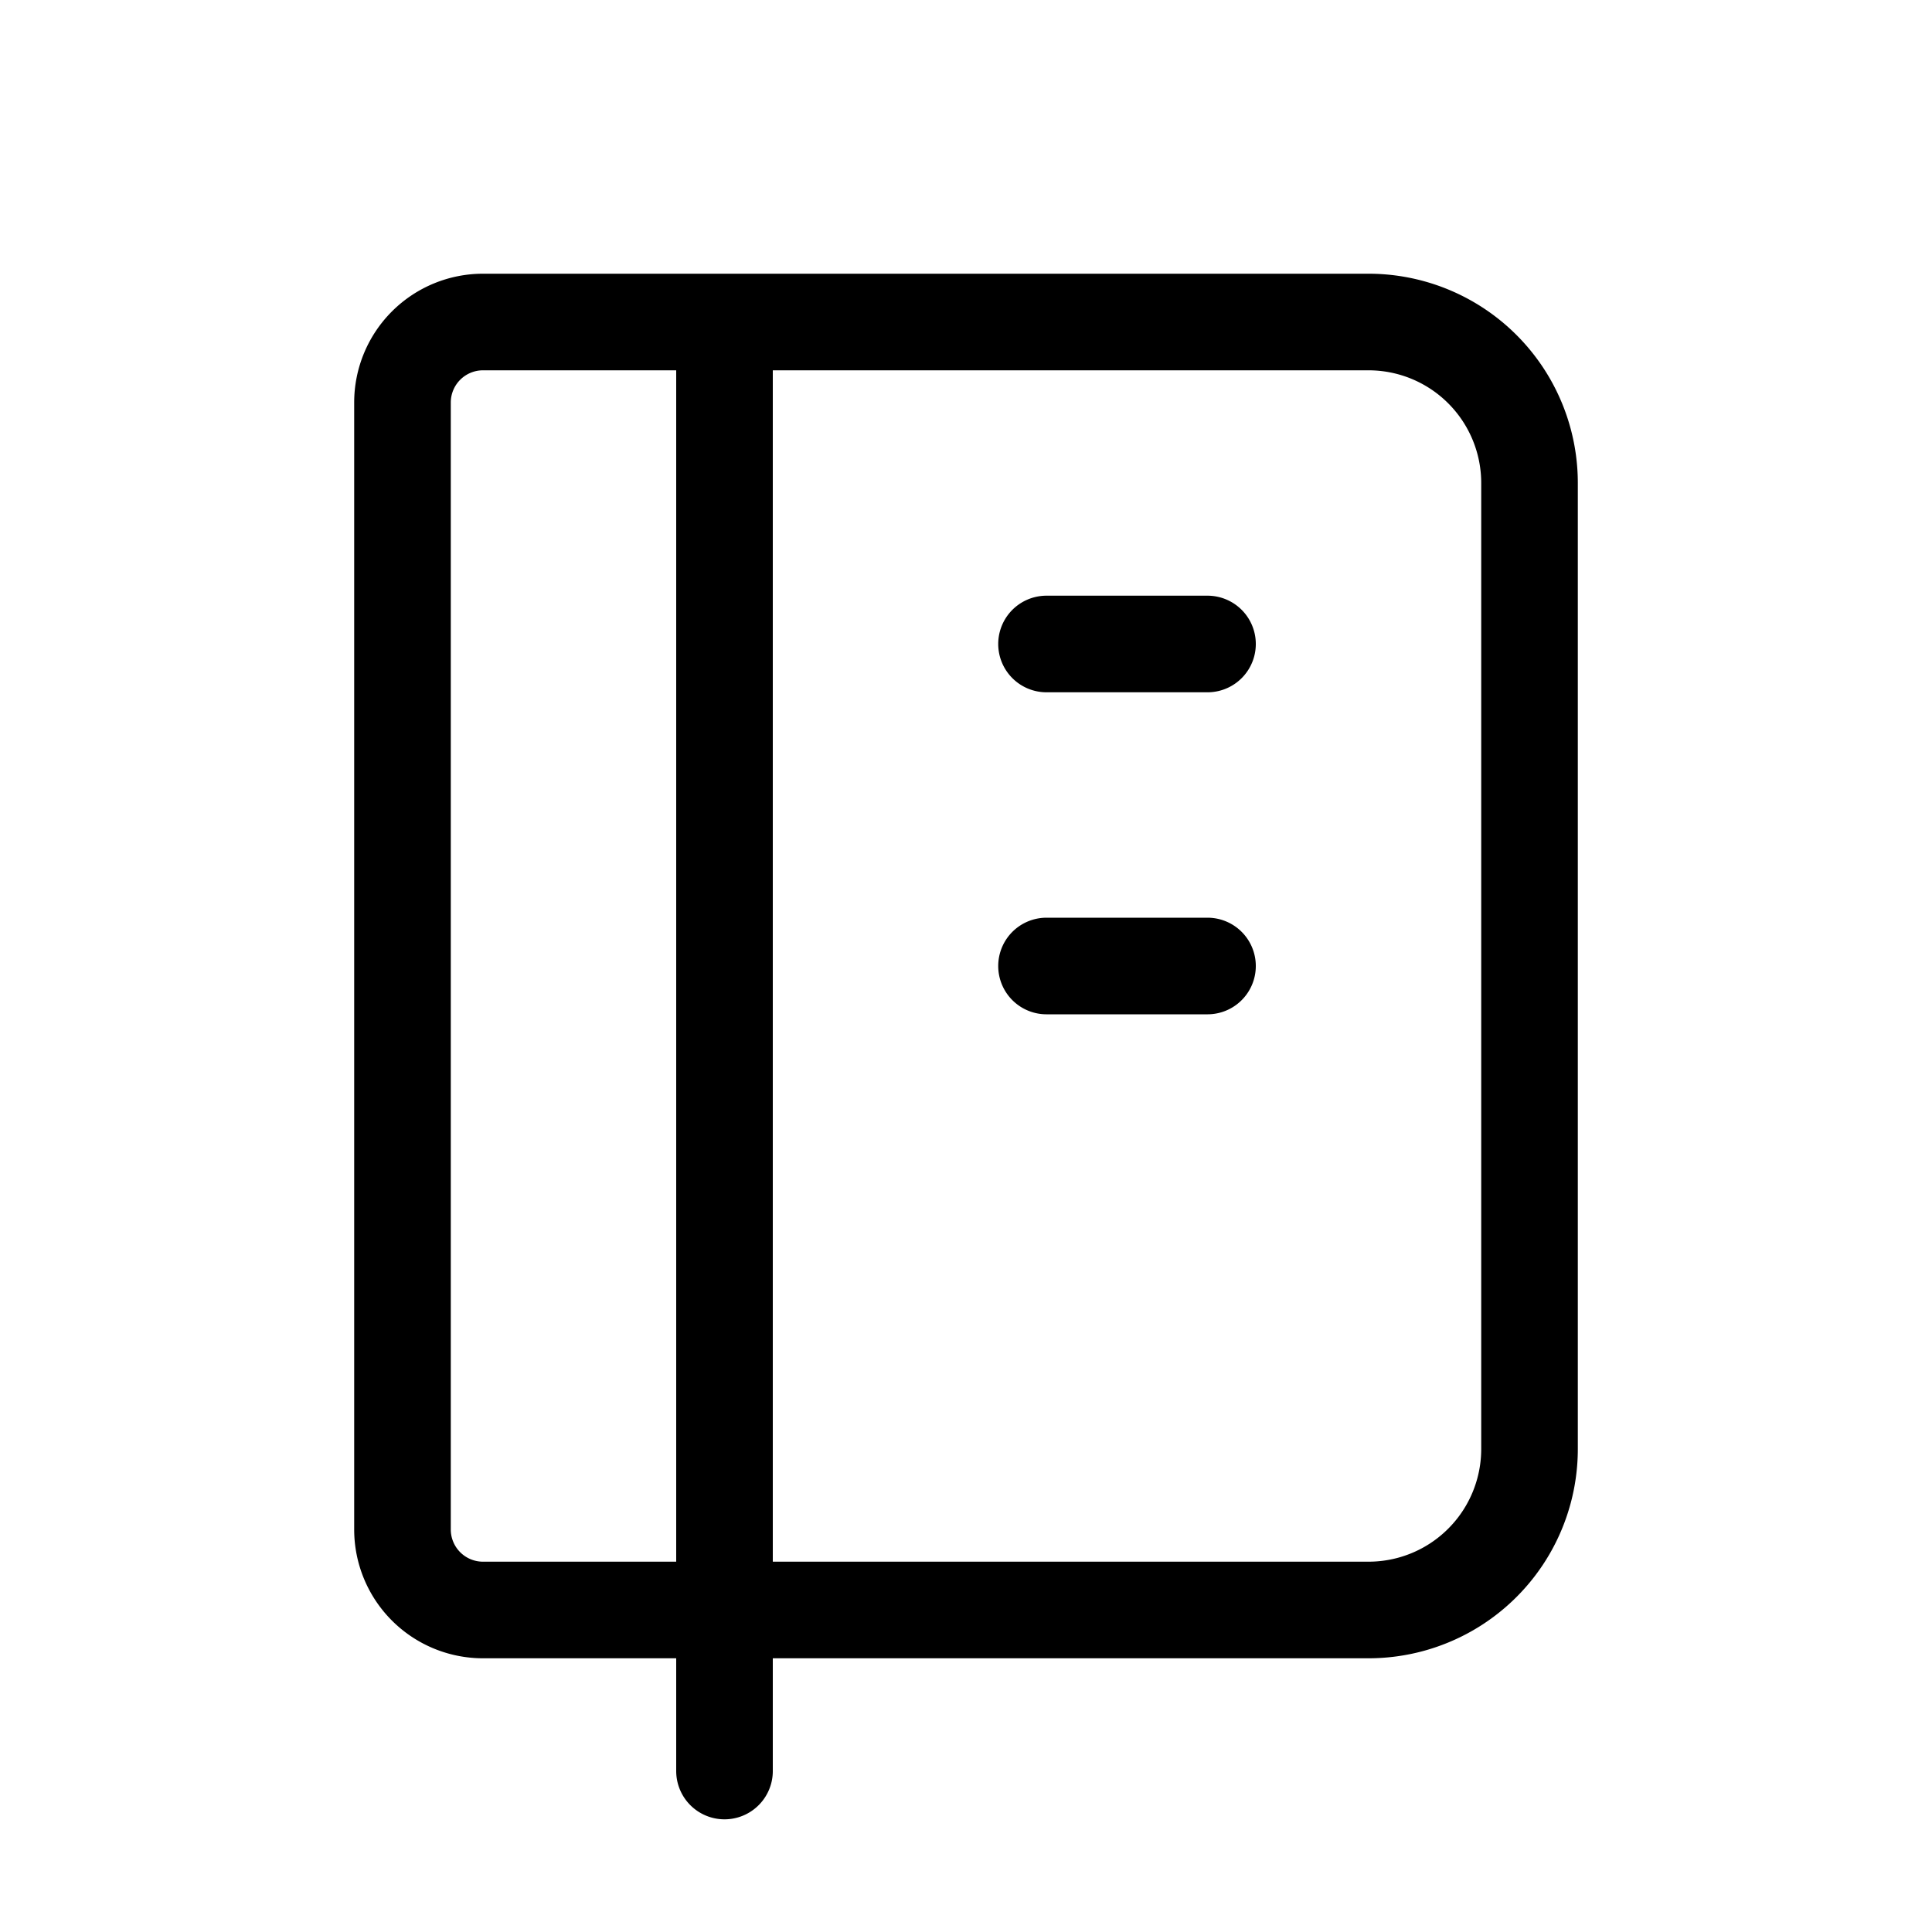 <?xml version="1.0" encoding="UTF-8"?> <svg xmlns="http://www.w3.org/2000/svg" fill="none" viewBox="0 0 40 40"><g stroke="currentColor" stroke-linecap="round" stroke-linejoin="round" stroke-width="2"><path d="M15 6.667v30m-5-30h18.333A3.333 3.333 0 0 1 31.667 10v20a3.333 3.333 0 0 1-3.334 3.333H10a1.667 1.667 0 0 1-1.667-1.666V8.333A1.667 1.667 0 0 1 10 6.667Zm11.667 6.666H25M21.667 20H25"></path></g></svg> 